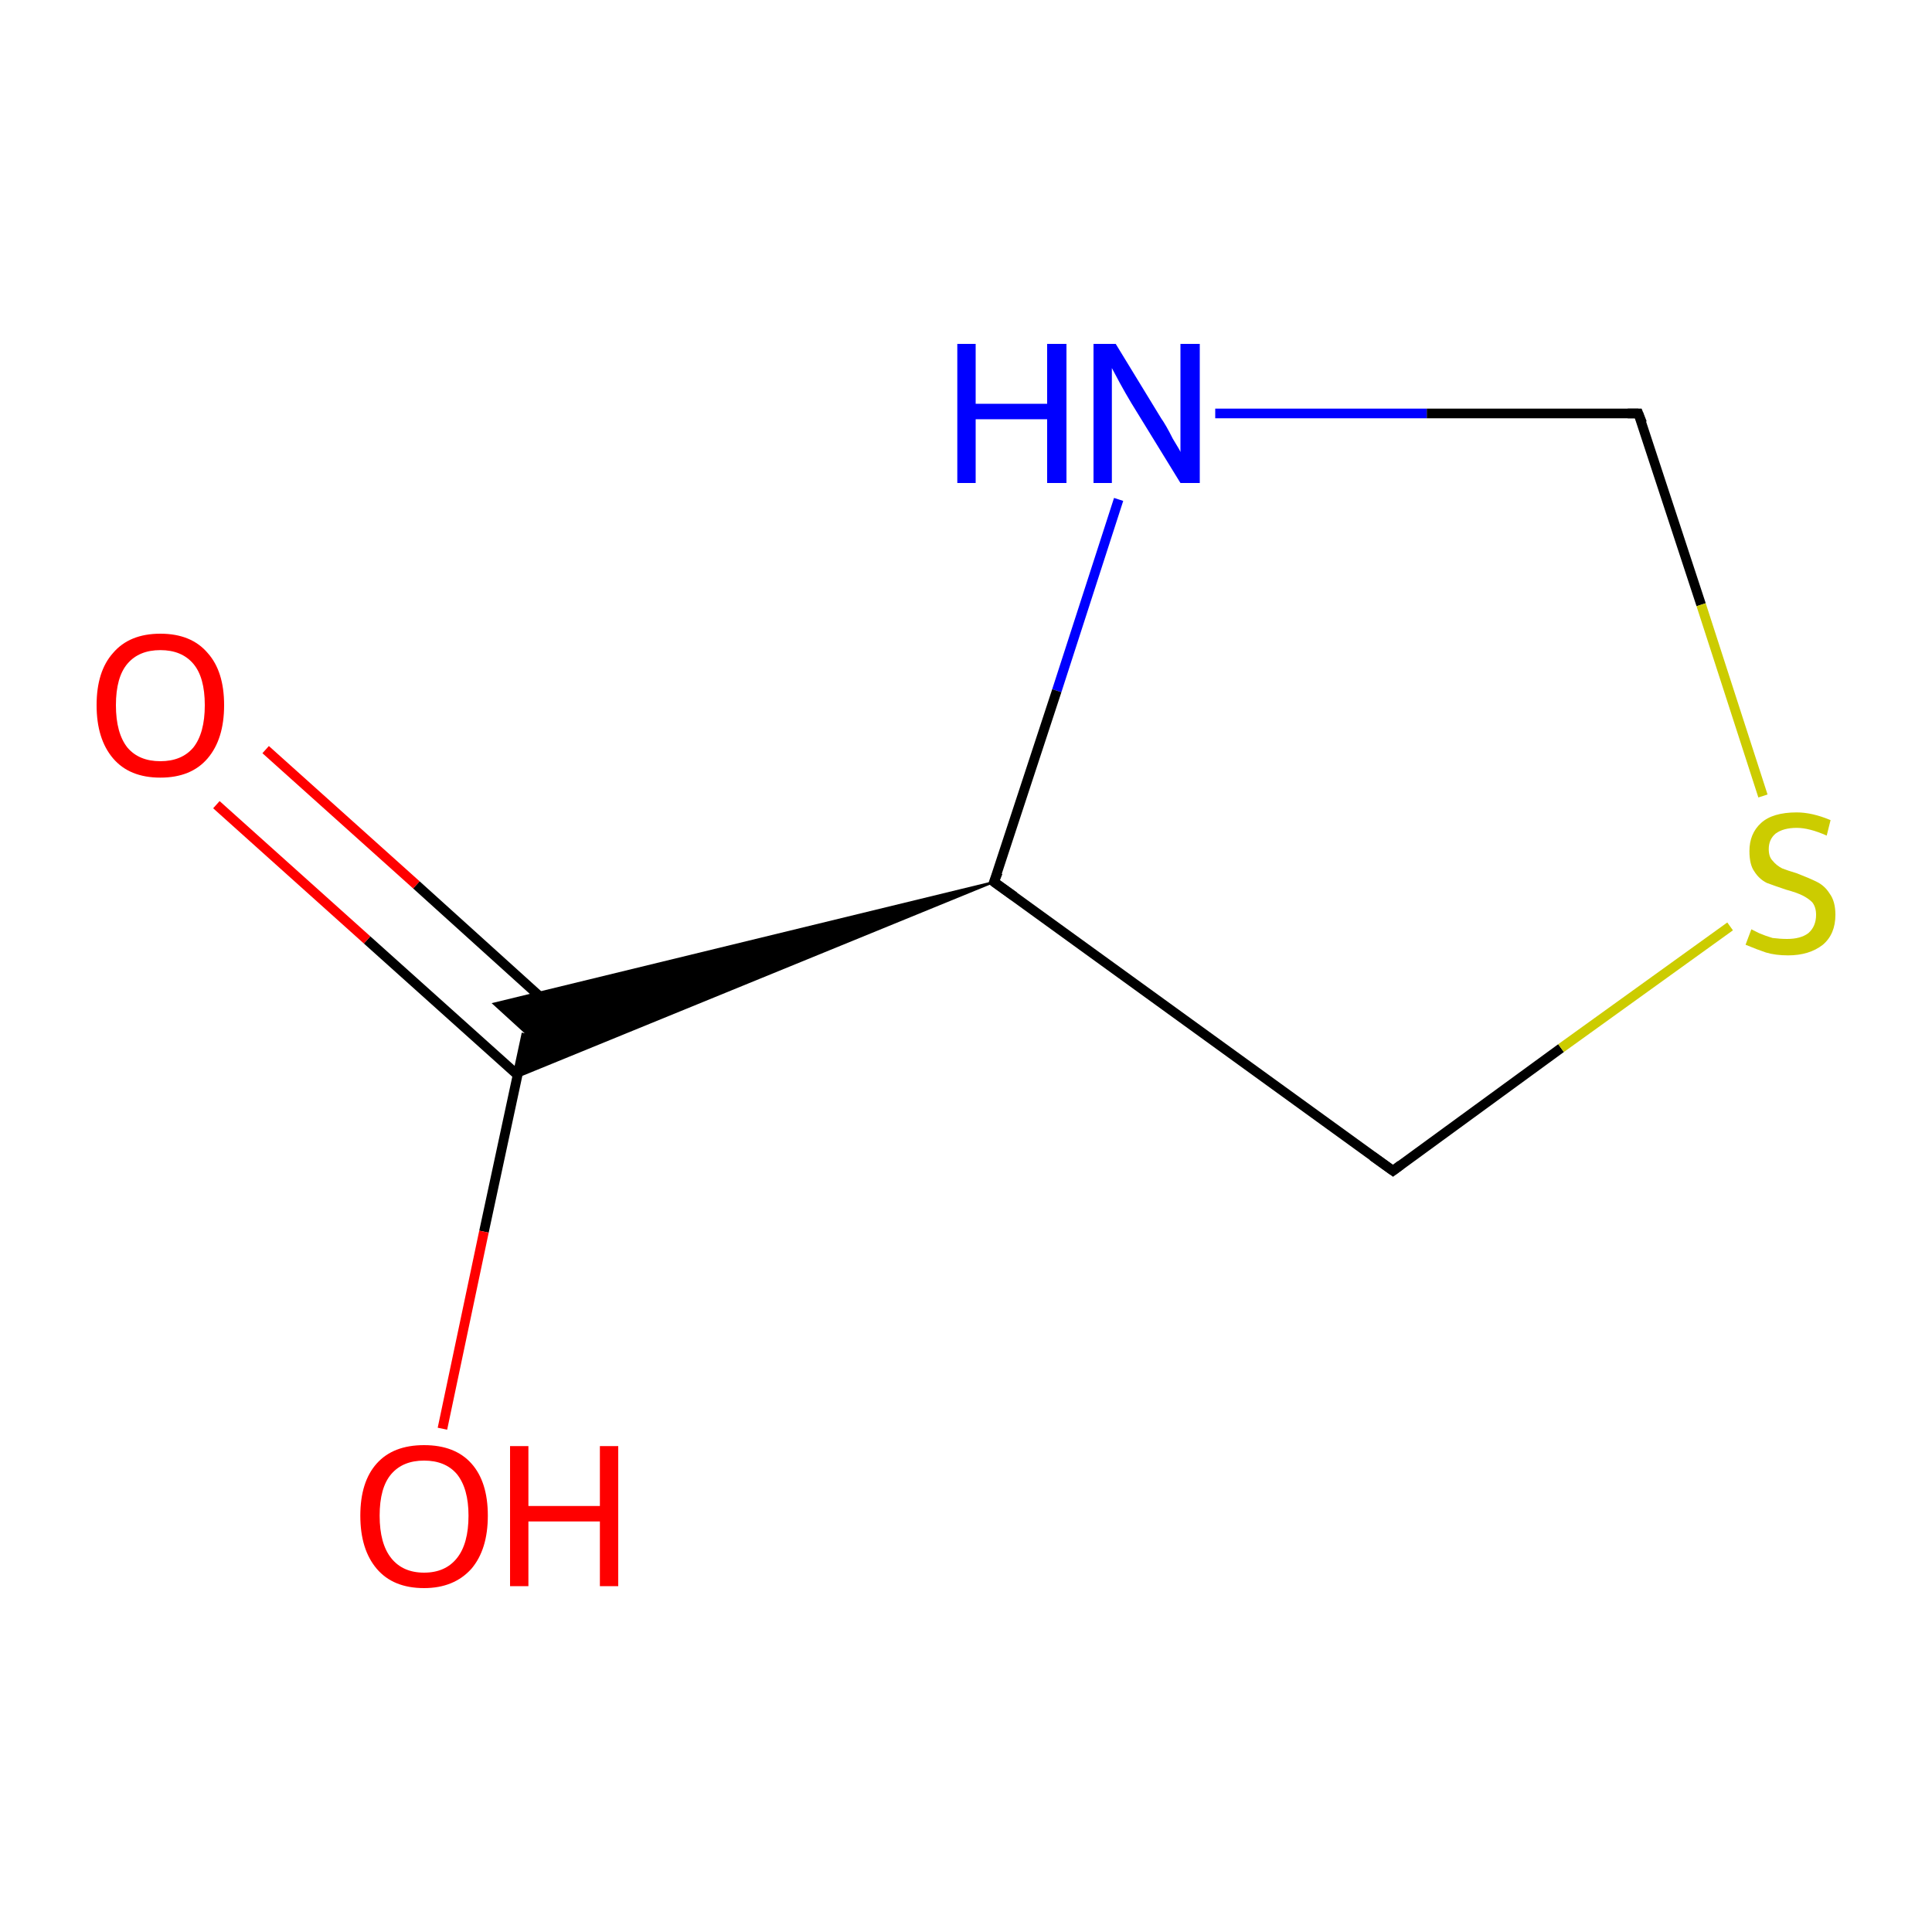 <?xml version='1.0' encoding='iso-8859-1'?>
<svg version='1.1' baseProfile='full'
              xmlns='http://www.w3.org/2000/svg'
                      xmlns:rdkit='http://www.rdkit.org/xml'
                      xmlns:xlink='http://www.w3.org/1999/xlink'
                  xml:space='preserve'
width='200px' height='200px' viewBox='0 0 200 200'>
<!-- END OF HEADER -->
<rect style='opacity:1.0;fill:#FFFFFF;stroke:none' width='200.0' height='200.0' x='0.0' y='0.0'> </rect>
<path class='bond-0 atom-0 atom-1' d='M 125.8,42.8 L 147.7,42.8' style='fill:none;fill-rule:evenodd;stroke:#0000FF;stroke-width:1.0px;stroke-linecap:butt;stroke-linejoin:miter;stroke-opacity:1' />
<path class='bond-0 atom-0 atom-1' d='M 147.7,42.8 L 169.6,42.8' style='fill:none;fill-rule:evenodd;stroke:#000000;stroke-width:1.0px;stroke-linecap:butt;stroke-linejoin:miter;stroke-opacity:1' />
<path class='bond-1 atom-0 atom-2' d='M 115.8,51.7 L 109.4,71.5' style='fill:none;fill-rule:evenodd;stroke:#0000FF;stroke-width:1.0px;stroke-linecap:butt;stroke-linejoin:miter;stroke-opacity:1' />
<path class='bond-1 atom-0 atom-2' d='M 109.4,71.5 L 102.9,91.3' style='fill:none;fill-rule:evenodd;stroke:#000000;stroke-width:1.0px;stroke-linecap:butt;stroke-linejoin:miter;stroke-opacity:1' />
<path class='bond-2 atom-1 atom-4' d='M 169.6,42.8 L 176.1,62.6' style='fill:none;fill-rule:evenodd;stroke:#000000;stroke-width:1.0px;stroke-linecap:butt;stroke-linejoin:miter;stroke-opacity:1' />
<path class='bond-2 atom-1 atom-4' d='M 176.1,62.6 L 182.5,82.4' style='fill:none;fill-rule:evenodd;stroke:#CCCC00;stroke-width:1.0px;stroke-linecap:butt;stroke-linejoin:miter;stroke-opacity:1' />
<path class='bond-3 atom-2 atom-3' d='M 102.9,91.3 L 144.2,121.2' style='fill:none;fill-rule:evenodd;stroke:#000000;stroke-width:1.0px;stroke-linecap:butt;stroke-linejoin:miter;stroke-opacity:1' />
<path class='bond-4 atom-2 atom-5' d='M 102.9,91.3 L 53.5,111.5 L 54.5,107.0 Z' style='fill:#000000;fill-rule:evenodd;fill-opacity:1;stroke:#000000;stroke-width:0.2px;stroke-linecap:butt;stroke-linejoin:miter;stroke-opacity:1;' />
<path class='bond-4 atom-2 atom-5' d='M 102.9,91.3 L 54.5,107.0 L 51.1,103.9 Z' style='fill:#000000;fill-rule:evenodd;fill-opacity:1;stroke:#000000;stroke-width:0.2px;stroke-linecap:butt;stroke-linejoin:miter;stroke-opacity:1;' />
<path class='bond-5 atom-3 atom-4' d='M 144.2,121.2 L 161.6,108.5' style='fill:none;fill-rule:evenodd;stroke:#000000;stroke-width:1.0px;stroke-linecap:butt;stroke-linejoin:miter;stroke-opacity:1' />
<path class='bond-5 atom-3 atom-4' d='M 161.6,108.5 L 179.1,95.9' style='fill:none;fill-rule:evenodd;stroke:#CCCC00;stroke-width:1.0px;stroke-linecap:butt;stroke-linejoin:miter;stroke-opacity:1' />
<path class='bond-6 atom-5 atom-6' d='M 58.7,105.7 L 43.1,91.6' style='fill:none;fill-rule:evenodd;stroke:#000000;stroke-width:1.0px;stroke-linecap:butt;stroke-linejoin:miter;stroke-opacity:1' />
<path class='bond-6 atom-5 atom-6' d='M 43.1,91.6 L 27.5,77.6' style='fill:none;fill-rule:evenodd;stroke:#FF0000;stroke-width:1.0px;stroke-linecap:butt;stroke-linejoin:miter;stroke-opacity:1' />
<path class='bond-6 atom-5 atom-6' d='M 53.6,111.3 L 38.0,97.3' style='fill:none;fill-rule:evenodd;stroke:#000000;stroke-width:1.0px;stroke-linecap:butt;stroke-linejoin:miter;stroke-opacity:1' />
<path class='bond-6 atom-5 atom-6' d='M 38.0,97.3 L 22.4,83.3' style='fill:none;fill-rule:evenodd;stroke:#FF0000;stroke-width:1.0px;stroke-linecap:butt;stroke-linejoin:miter;stroke-opacity:1' />
<path class='bond-7 atom-5 atom-7' d='M 54.5,107.0 L 50.1,127.5' style='fill:none;fill-rule:evenodd;stroke:#000000;stroke-width:1.0px;stroke-linecap:butt;stroke-linejoin:miter;stroke-opacity:1' />
<path class='bond-7 atom-5 atom-7' d='M 50.1,127.5 L 45.8,147.9' style='fill:none;fill-rule:evenodd;stroke:#FF0000;stroke-width:1.0px;stroke-linecap:butt;stroke-linejoin:miter;stroke-opacity:1' />
<path d='M 168.5,42.8 L 169.6,42.8 L 170.0,43.8' style='fill:none;stroke:#000000;stroke-width:1.0px;stroke-linecap:butt;stroke-linejoin:miter;stroke-opacity:1;' />
<path d='M 103.3,90.3 L 102.9,91.3 L 105.0,92.8' style='fill:none;stroke:#000000;stroke-width:1.0px;stroke-linecap:butt;stroke-linejoin:miter;stroke-opacity:1;' />
<path d='M 142.1,119.7 L 144.2,121.2 L 145.0,120.6' style='fill:none;stroke:#000000;stroke-width:1.0px;stroke-linecap:butt;stroke-linejoin:miter;stroke-opacity:1;' />
<path class='atom-0' d='M 99.1 35.6
L 101.0 35.6
L 101.0 41.8
L 108.4 41.8
L 108.4 35.6
L 110.4 35.6
L 110.4 50.0
L 108.4 50.0
L 108.4 43.4
L 101.0 43.4
L 101.0 50.0
L 99.1 50.0
L 99.1 35.6
' fill='#0000FF'/>
<path class='atom-0' d='M 115.5 35.6
L 120.2 43.3
Q 120.7 44.0, 121.4 45.4
Q 122.2 46.7, 122.2 46.8
L 122.2 35.6
L 124.2 35.6
L 124.2 50.0
L 122.2 50.0
L 117.1 41.7
Q 116.5 40.7, 115.9 39.6
Q 115.3 38.5, 115.1 38.1
L 115.1 50.0
L 113.2 50.0
L 113.2 35.6
L 115.5 35.6
' fill='#0000FF'/>
<path class='atom-4' d='M 181.3 96.2
Q 181.5 96.3, 182.1 96.6
Q 182.8 96.9, 183.5 97.1
Q 184.3 97.2, 185.0 97.2
Q 186.4 97.2, 187.2 96.6
Q 188.0 95.9, 188.0 94.7
Q 188.0 93.9, 187.6 93.4
Q 187.2 93.0, 186.6 92.7
Q 186.0 92.4, 184.9 92.1
Q 183.7 91.7, 182.9 91.4
Q 182.1 91.0, 181.6 90.2
Q 181.1 89.5, 181.1 88.1
Q 181.1 86.3, 182.3 85.2
Q 183.5 84.1, 186.0 84.1
Q 187.6 84.1, 189.5 84.9
L 189.1 86.5
Q 187.3 85.7, 186.0 85.7
Q 184.6 85.7, 183.8 86.3
Q 183.1 86.9, 183.1 87.9
Q 183.1 88.7, 183.5 89.1
Q 183.9 89.6, 184.5 89.9
Q 185.0 90.1, 186.0 90.4
Q 187.3 90.9, 188.1 91.3
Q 188.9 91.7, 189.4 92.5
Q 190.0 93.3, 190.0 94.7
Q 190.0 96.7, 188.7 97.8
Q 187.3 98.9, 185.1 98.9
Q 183.8 98.9, 182.8 98.6
Q 181.9 98.3, 180.7 97.8
L 181.3 96.2
' fill='#CCCC00'/>
<path class='atom-6' d='M 10.0 73.0
Q 10.0 69.5, 11.7 67.6
Q 13.4 65.6, 16.6 65.6
Q 19.8 65.6, 21.5 67.6
Q 23.2 69.5, 23.2 73.0
Q 23.2 76.5, 21.5 78.5
Q 19.8 80.5, 16.6 80.5
Q 13.4 80.5, 11.7 78.5
Q 10.0 76.5, 10.0 73.0
M 16.6 78.8
Q 18.8 78.8, 20.0 77.4
Q 21.2 75.9, 21.2 73.0
Q 21.2 70.1, 20.0 68.7
Q 18.8 67.3, 16.6 67.3
Q 14.4 67.3, 13.2 68.7
Q 12.0 70.1, 12.0 73.0
Q 12.0 75.9, 13.2 77.4
Q 14.4 78.8, 16.6 78.8
' fill='#FF0000'/>
<path class='atom-7' d='M 37.3 156.9
Q 37.3 153.4, 39.0 151.5
Q 40.7 149.6, 43.9 149.6
Q 47.1 149.6, 48.8 151.5
Q 50.5 153.4, 50.5 156.9
Q 50.5 160.4, 48.8 162.4
Q 47.0 164.4, 43.9 164.4
Q 40.7 164.4, 39.0 162.4
Q 37.3 160.4, 37.3 156.9
M 43.9 162.8
Q 46.1 162.8, 47.3 161.3
Q 48.5 159.8, 48.5 156.9
Q 48.5 154.1, 47.3 152.6
Q 46.1 151.2, 43.9 151.2
Q 41.7 151.2, 40.5 152.6
Q 39.3 154.0, 39.3 156.9
Q 39.3 159.8, 40.5 161.3
Q 41.7 162.8, 43.9 162.8
' fill='#FF0000'/>
<path class='atom-7' d='M 52.8 149.7
L 54.7 149.7
L 54.7 155.9
L 62.1 155.9
L 62.1 149.7
L 64.0 149.7
L 64.0 164.2
L 62.1 164.2
L 62.1 157.5
L 54.7 157.5
L 54.7 164.2
L 52.8 164.2
L 52.8 149.7
' fill='#FF0000'/>
</svg>
